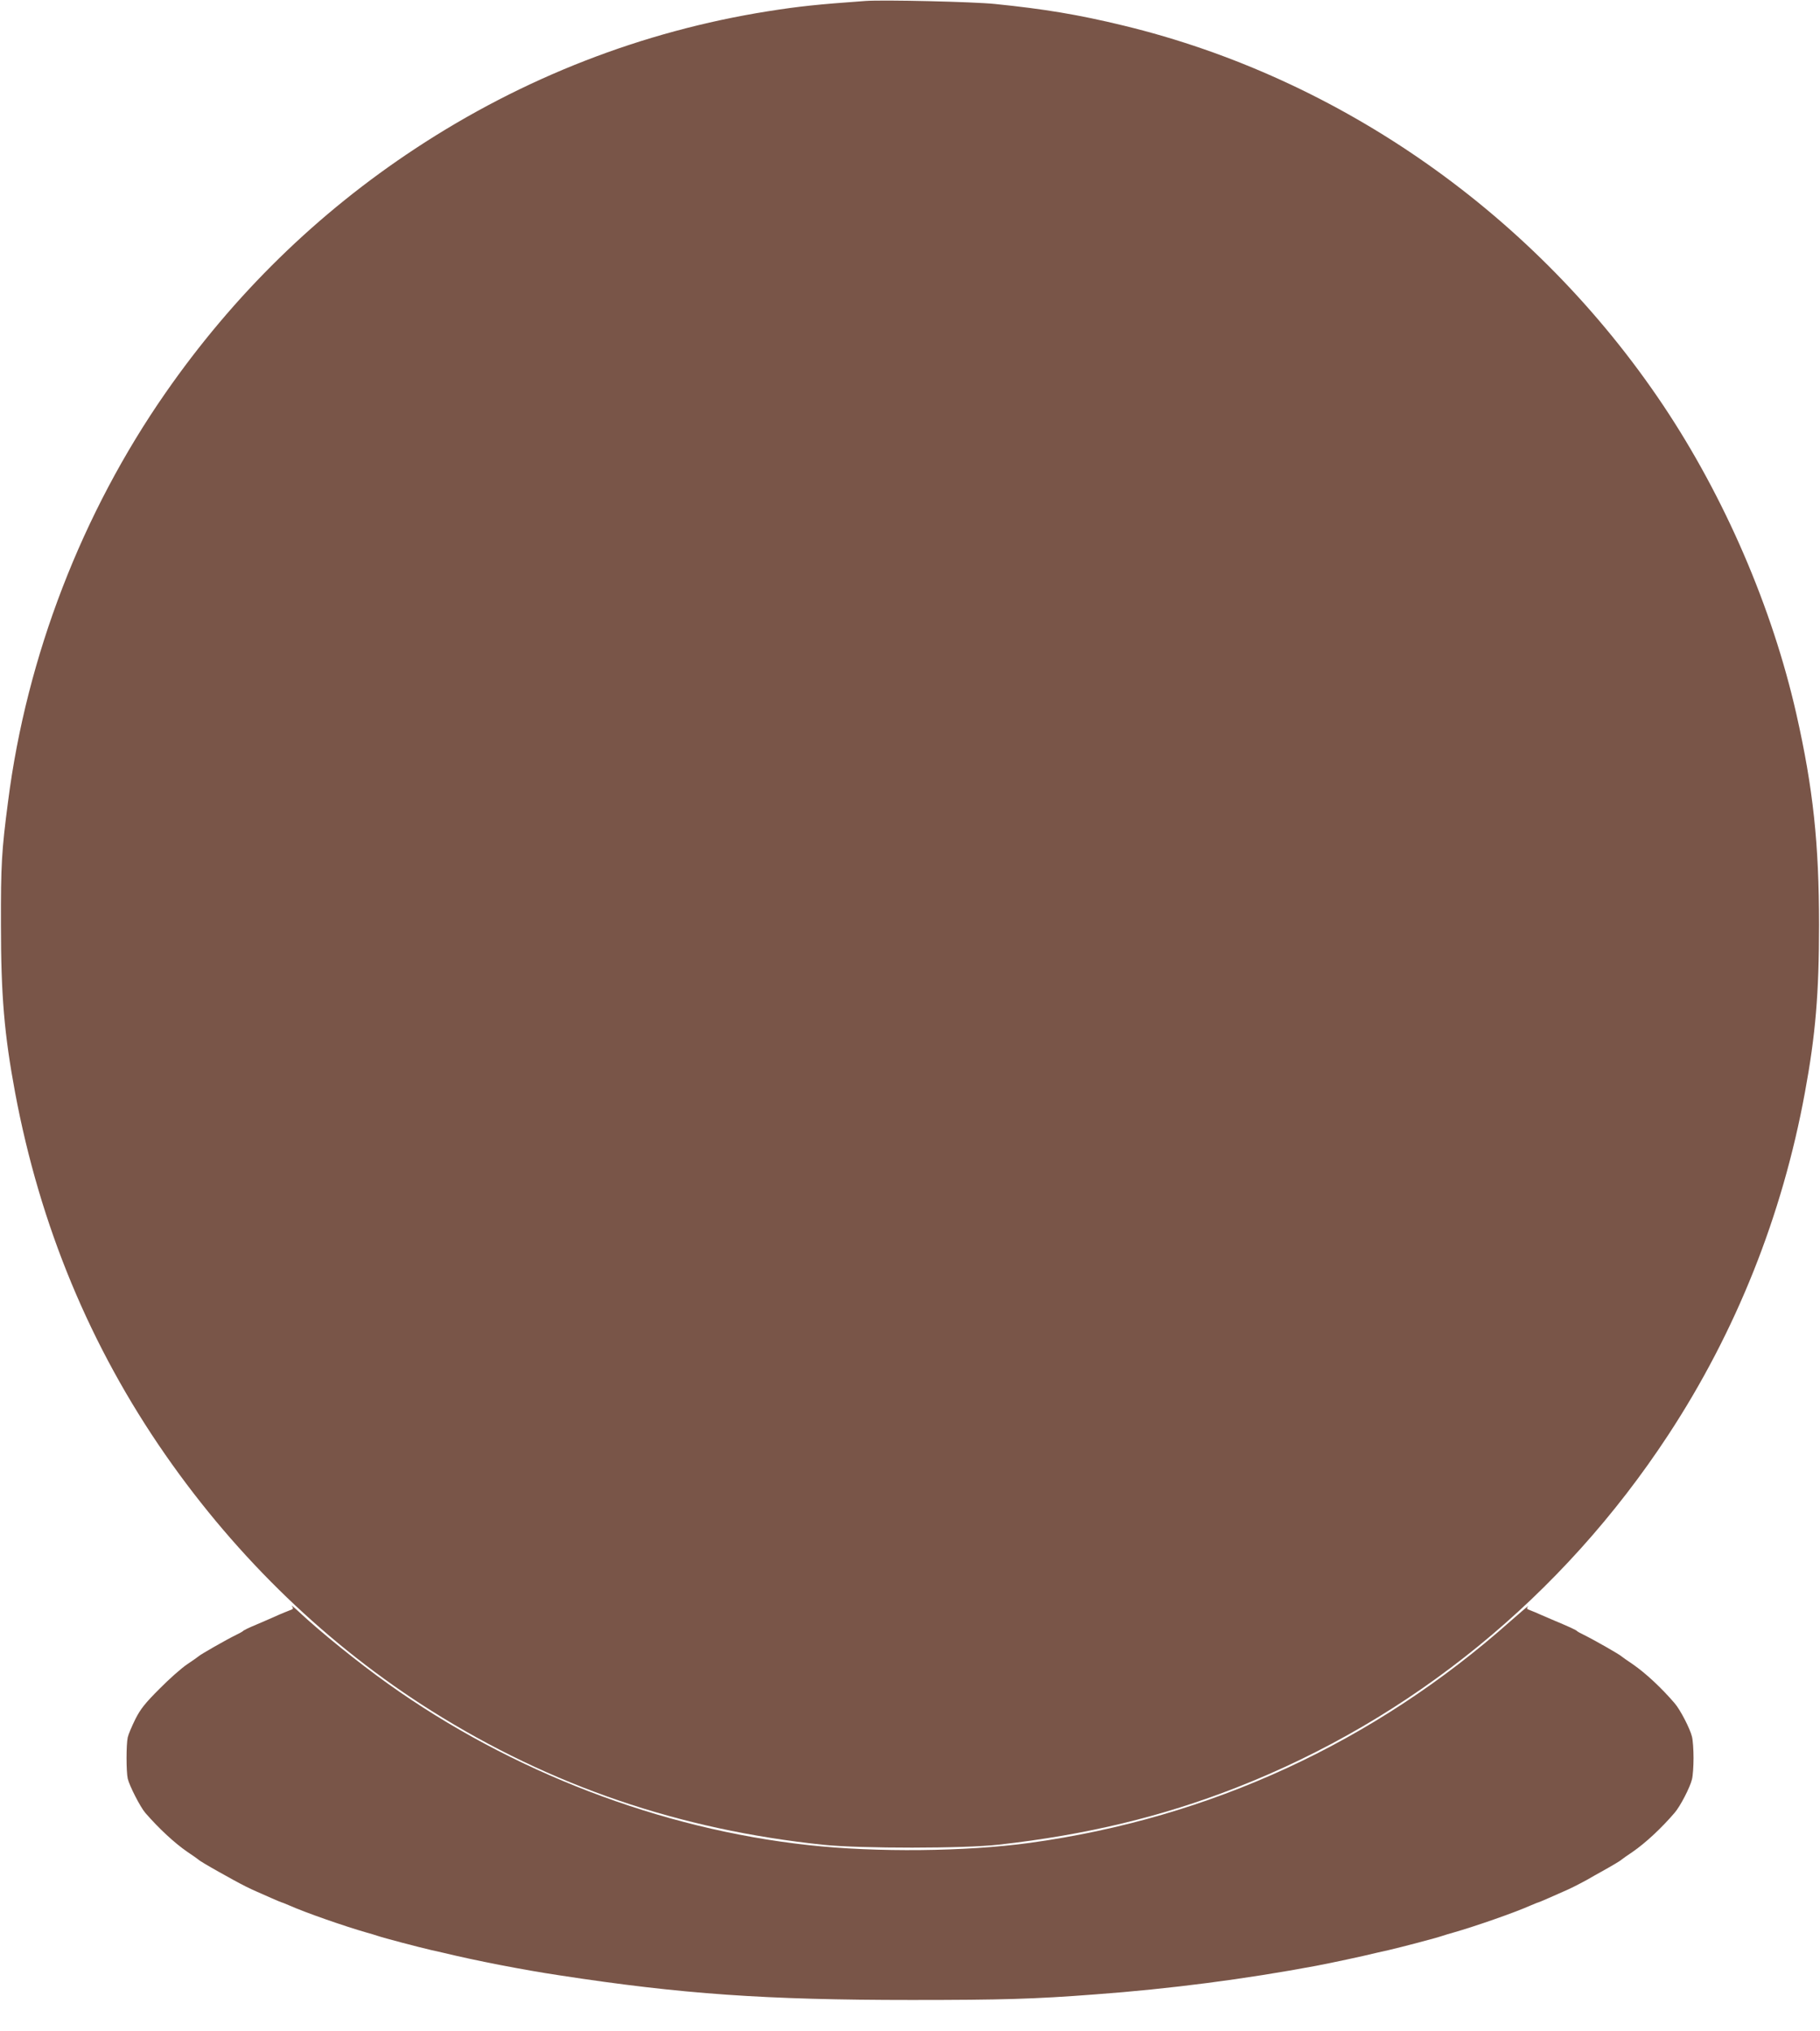 <?xml version="1.0" standalone="no"?>
<!DOCTYPE svg PUBLIC "-//W3C//DTD SVG 20010904//EN"
 "http://www.w3.org/TR/2001/REC-SVG-20010904/DTD/svg10.dtd">
<svg version="1.0" xmlns="http://www.w3.org/2000/svg"
 width="1147pt" height="1280pt" viewBox="0 0 1147 1280"
 preserveAspectRatio="xMidYMid meet">
<g transform="translate(0,1280) scale(0.1,-0.1)"
fill="#795548" stroke="none">
<path d="M5455 12794 c-306 -22 -419 -34 -615 -65 -793 -126 -1543 -418 -2222
-865 -619 -408 -1144 -921 -1574 -1539 -527 -757 -876 -1661 -993 -2575 -41
-313 -46 -401 -45 -780 0 -443 21 -689 89 -1055 157 -840 473 -1602 948 -2285
455 -654 1027 -1204 1677 -1613 753 -473 1561 -749 2470 -844 232 -24 889 -24
1105 1 549 61 1030 177 1495 359 1107 432 2057 1207 2723 2222 428 652 720
1384 862 2160 67 362 89 626 89 1055 0 513 -37 861 -143 1330 -152 671 -452
1366 -839 1945 -801 1197 -2030 2062 -3402 2394 -285 69 -496 104 -810 136
-136 14 -703 27 -815 19z"/>
<path d="M1839 2678 c12 -16 10 -19 -15 -28 -16 -6 -42 -17 -59 -24 -39 -18
-96 -42 -142 -62 -62 -26 -88 -39 -93 -45 -3 -3 -21 -13 -40 -22 -65 -32 -230
-126 -240 -137 -3 -3 -34 -25 -70 -49 -36 -24 -115 -94 -175 -155 -90 -90
-119 -126 -152 -191 -22 -45 -44 -96 -48 -115 -10 -45 -10 -215 0 -260 11 -46
78 -177 110 -215 87 -100 184 -190 265 -246 36 -24 67 -46 70 -49 5 -6 60 -39
130 -78 25 -14 65 -36 90 -50 58 -32 106 -56 150 -75 19 -8 61 -27 93 -41 32
-14 60 -26 62 -26 3 0 24 -9 48 -19 98 -44 347 -131 487 -171 25 -7 56 -16 70
-21 37 -13 258 -71 340 -90 25 -5 61 -14 80 -18 194 -47 494 -106 728 -141
769 -118 1298 -155 2217 -155 570 0 777 6 1155 35 477 35 949 97 1393 180 81
15 306 63 377 81 19 4 55 13 80 18 82 19 303 77 340 90 14 5 45 14 70 21 140
40 389 127 487 171 24 10 45 19 48 19 2 0 30 12 62 26 32 14 74 33 93 41 45
19 92 43 153 76 26 15 66 38 90 51 67 37 122 70 127 76 3 3 34 25 70 49 81 56
181 149 264 246 35 40 97 160 109 210 6 22 10 83 10 135 0 52 -4 113 -10 135
-12 50 -74 170 -109 210 -83 97 -183 190 -264 246 -36 24 -67 46 -70 49 -10
11 -175 105 -240 137 -19 9 -37 19 -40 22 -6 8 -51 28 -165 76 -16 7 -46 20
-65 28 -19 9 -48 21 -64 27 -25 9 -27 12 -15 27 8 9 -42 -33 -111 -94 -860
-765 -1892 -1241 -3030 -1398 -401 -55 -968 -61 -1395 -14 -935 102 -1874 463
-2650 1017 -184 131 -428 328 -564 456 -30 28 -49 43 -42 34z"/>
</g>
</svg>
